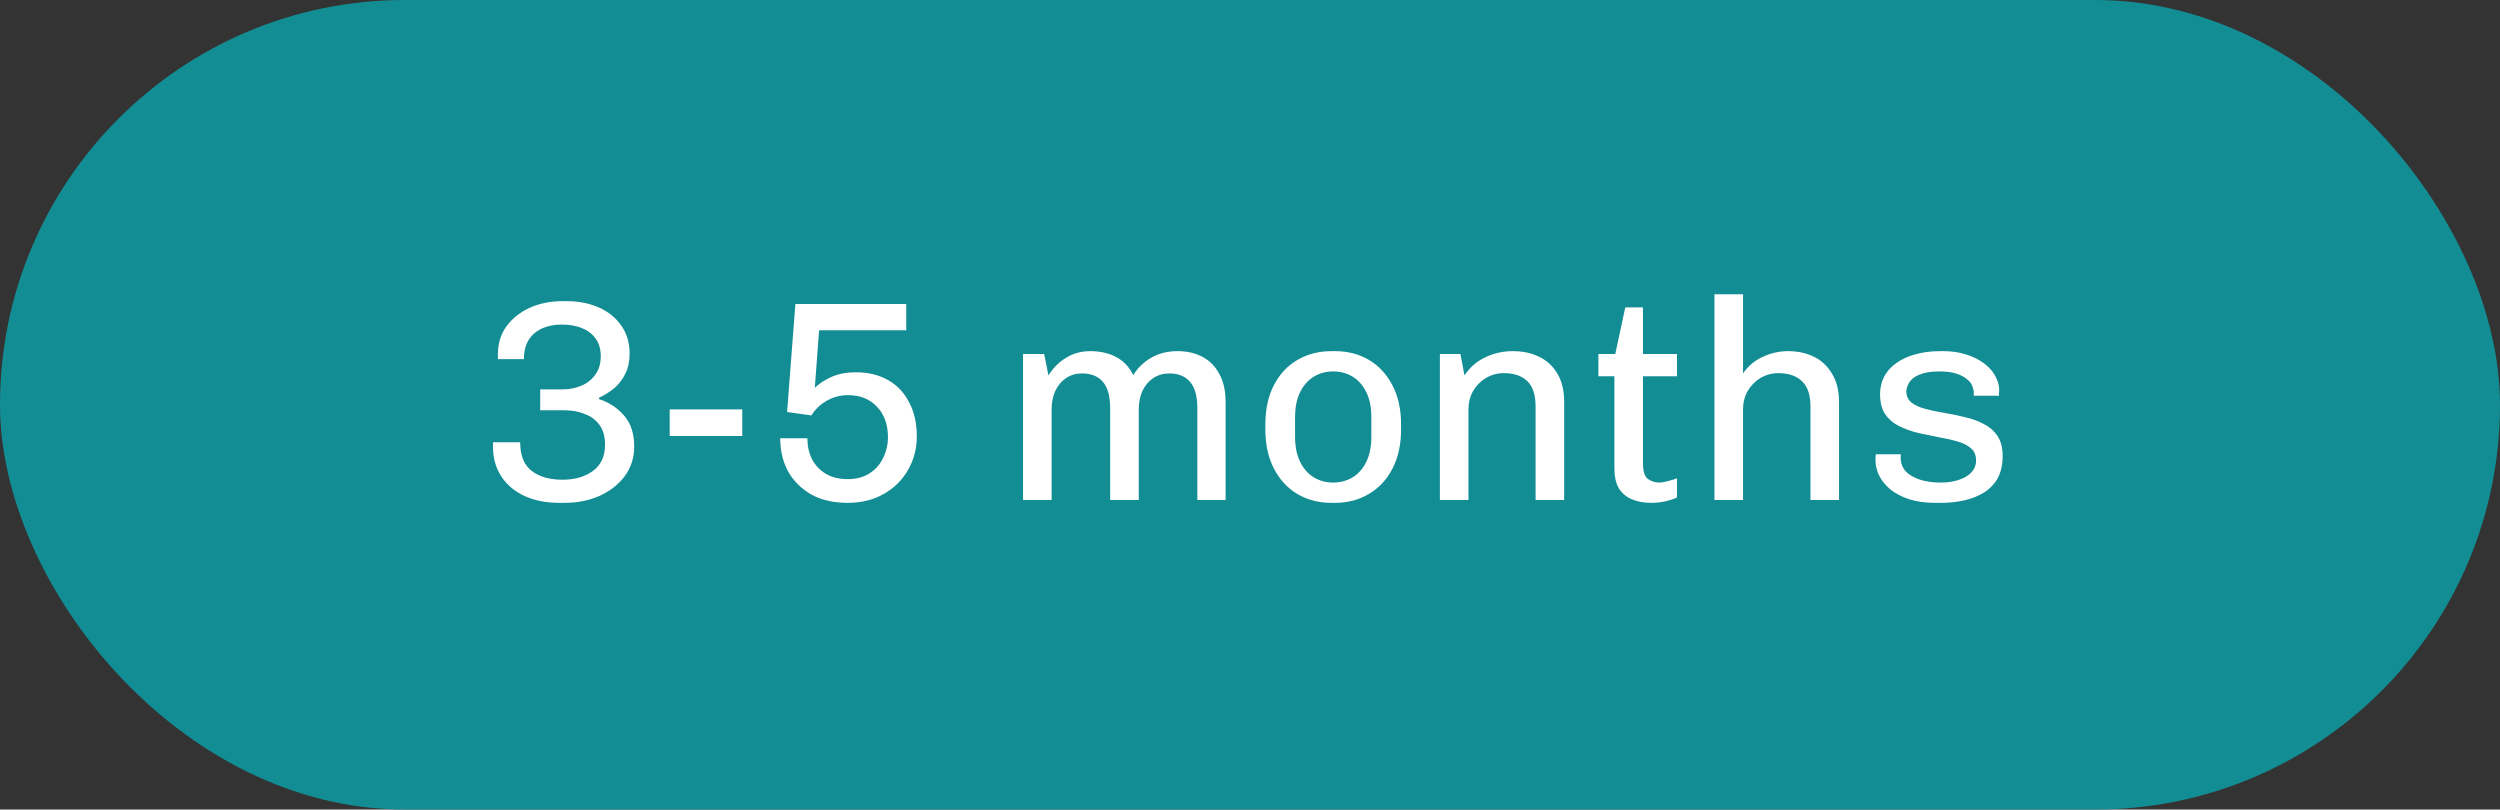 <svg width="105" height="34" viewBox="0 0 105 34" fill="none" xmlns="http://www.w3.org/2000/svg">
<rect x="0" y="0" width="105" height="34" fill="#333333" stroke="none"/>
<rect width="105" height="34" rx="17" fill="#128D94"></rect>
<path d="M23.504 21.12C22.928 21.12 22.428 21.02 22.004 20.82C21.588 20.62 21.268 20.344 21.044 19.992C20.82 19.64 20.708 19.24 20.708 18.792V18.576H21.848C21.848 19.128 22.008 19.528 22.328 19.776C22.648 20.024 23.08 20.148 23.624 20.148C24.144 20.148 24.572 20.024 24.908 19.776C25.244 19.528 25.412 19.16 25.412 18.672C25.412 18.336 25.336 18.064 25.184 17.856C25.032 17.64 24.824 17.484 24.56 17.388C24.304 17.284 24.024 17.232 23.72 17.232H22.688V16.356H23.612C23.9 16.356 24.168 16.304 24.416 16.2C24.664 16.096 24.86 15.94 25.004 15.732C25.156 15.524 25.232 15.268 25.232 14.964C25.232 14.66 25.16 14.412 25.016 14.22C24.872 14.02 24.676 13.872 24.428 13.776C24.188 13.68 23.916 13.632 23.612 13.632C23.116 13.632 22.724 13.756 22.436 14.004C22.148 14.252 22.004 14.612 22.004 15.084H20.912V14.88C20.912 14.424 21.032 14.032 21.272 13.704C21.52 13.368 21.848 13.108 22.256 12.924C22.664 12.74 23.124 12.648 23.636 12.648H23.804C24.3 12.648 24.748 12.736 25.148 12.912C25.548 13.088 25.864 13.344 26.096 13.68C26.328 14.008 26.444 14.4 26.444 14.856C26.444 15.176 26.384 15.456 26.264 15.696C26.152 15.928 26 16.128 25.808 16.296C25.616 16.456 25.4 16.592 25.16 16.704V16.764C25.584 16.9 25.936 17.132 26.216 17.46C26.496 17.78 26.636 18.212 26.636 18.756C26.636 19.22 26.508 19.628 26.252 19.98C25.996 20.332 25.644 20.612 25.196 20.82C24.756 21.02 24.256 21.12 23.696 21.12H23.504ZM28.127 18.312V17.196H31.175V18.312H28.127ZM35.602 21.12C35.01 21.12 34.502 21.004 34.078 20.772C33.662 20.532 33.338 20.212 33.106 19.812C32.882 19.404 32.77 18.936 32.77 18.408H33.91C33.91 18.728 33.974 19.02 34.102 19.284C34.238 19.54 34.43 19.744 34.678 19.896C34.934 20.048 35.242 20.124 35.602 20.124C35.962 20.124 36.266 20.044 36.514 19.884C36.77 19.724 36.962 19.508 37.09 19.236C37.226 18.964 37.294 18.672 37.294 18.36C37.294 17.832 37.142 17.408 36.838 17.088C36.534 16.76 36.126 16.596 35.614 16.596C35.294 16.596 34.994 16.676 34.714 16.836C34.442 16.996 34.23 17.2 34.078 17.448L33.058 17.304L33.406 12.768H38.062V13.872H34.402L34.222 16.284C34.43 16.092 34.674 15.936 34.954 15.816C35.242 15.696 35.57 15.636 35.938 15.636C36.458 15.636 36.91 15.744 37.294 15.96C37.678 16.176 37.974 16.488 38.182 16.896C38.398 17.296 38.506 17.772 38.506 18.324C38.506 18.844 38.382 19.316 38.134 19.74C37.894 20.164 37.554 20.5 37.114 20.748C36.682 20.996 36.178 21.12 35.602 21.12ZM42.968 21V14.868H43.855L44.035 15.768C44.236 15.448 44.483 15.2 44.779 15.024C45.075 14.84 45.416 14.748 45.8 14.748C46.2 14.748 46.556 14.828 46.867 14.988C47.179 15.148 47.423 15.404 47.599 15.756C47.776 15.46 48.02 15.22 48.331 15.036C48.651 14.844 49.028 14.748 49.459 14.748C49.852 14.748 50.2 14.828 50.504 14.988C50.807 15.148 51.044 15.388 51.212 15.708C51.388 16.02 51.475 16.412 51.475 16.884V21H50.288V17.148C50.288 16.636 50.184 16.264 49.975 16.032C49.776 15.8 49.487 15.684 49.111 15.684C48.864 15.684 48.639 15.748 48.44 15.876C48.248 16.004 48.096 16.184 47.983 16.416C47.88 16.648 47.828 16.908 47.828 17.196V21H46.627V17.148C46.627 16.636 46.523 16.264 46.316 16.032C46.115 15.8 45.824 15.684 45.44 15.684C45.191 15.684 44.971 15.748 44.779 15.876C44.587 16.004 44.435 16.184 44.324 16.416C44.219 16.648 44.167 16.908 44.167 17.196V21H42.968ZM55.917 21.12C55.389 21.12 54.913 20.996 54.489 20.748C54.073 20.5 53.745 20.144 53.505 19.68C53.265 19.216 53.145 18.668 53.145 18.036V17.832C53.145 17.184 53.265 16.632 53.505 16.176C53.745 15.712 54.073 15.36 54.489 15.12C54.913 14.872 55.389 14.748 55.917 14.748H56.073C56.609 14.748 57.085 14.872 57.501 15.12C57.917 15.368 58.245 15.724 58.485 16.188C58.725 16.644 58.845 17.192 58.845 17.832V18.036C58.845 18.668 58.725 19.216 58.485 19.68C58.245 20.144 57.913 20.5 57.489 20.748C57.073 20.996 56.601 21.12 56.073 21.12H55.917ZM55.989 20.268C56.293 20.268 56.565 20.196 56.805 20.052C57.045 19.908 57.237 19.692 57.381 19.404C57.525 19.116 57.597 18.76 57.597 18.336V17.532C57.597 17.1 57.525 16.744 57.381 16.464C57.237 16.176 57.045 15.96 56.805 15.816C56.565 15.672 56.293 15.6 55.989 15.6C55.693 15.6 55.425 15.672 55.185 15.816C54.945 15.96 54.753 16.176 54.609 16.464C54.465 16.744 54.393 17.1 54.393 17.532V18.336C54.393 18.76 54.465 19.116 54.609 19.404C54.753 19.692 54.945 19.908 55.185 20.052C55.425 20.196 55.693 20.268 55.989 20.268ZM60.475 21V14.868H61.339L61.507 15.768C61.731 15.432 62.019 15.18 62.371 15.012C62.731 14.836 63.119 14.748 63.535 14.748C63.959 14.748 64.331 14.828 64.651 14.988C64.979 15.148 65.235 15.388 65.419 15.708C65.603 16.02 65.695 16.412 65.695 16.884V21H64.495V17.088C64.495 16.584 64.379 16.224 64.147 16.008C63.915 15.784 63.587 15.672 63.163 15.672C62.891 15.672 62.639 15.74 62.407 15.876C62.183 16.012 62.003 16.196 61.867 16.428C61.739 16.652 61.675 16.912 61.675 17.208V21H60.475ZM69.353 21.12C69.057 21.12 68.789 21.072 68.549 20.976C68.317 20.88 68.133 20.728 67.997 20.52C67.869 20.304 67.805 20.02 67.805 19.668V15.804H67.133V14.868H67.841L68.261 12.912H69.005V14.868H70.433V15.804H69.005V19.452C69.005 19.804 69.077 20.028 69.221 20.124C69.365 20.22 69.521 20.268 69.689 20.268C69.777 20.268 69.897 20.248 70.049 20.208C70.209 20.168 70.337 20.128 70.433 20.088V20.892C70.345 20.94 70.237 20.98 70.109 21.012C69.989 21.052 69.861 21.08 69.725 21.096C69.597 21.112 69.473 21.12 69.353 21.12ZM72.007 21V12.36H73.207V15.684C73.423 15.372 73.699 15.14 74.035 14.988C74.379 14.828 74.731 14.748 75.091 14.748C75.507 14.748 75.875 14.828 76.195 14.988C76.515 15.148 76.767 15.388 76.951 15.708C77.143 16.02 77.239 16.412 77.239 16.884V21H76.039V17.088C76.039 16.584 75.919 16.224 75.679 16.008C75.447 15.784 75.119 15.672 74.695 15.672C74.423 15.672 74.171 15.74 73.939 15.876C73.715 16.012 73.535 16.196 73.399 16.428C73.271 16.652 73.207 16.912 73.207 17.208V21H72.007ZM81.279 21.12C80.855 21.12 80.487 21.068 80.175 20.964C79.863 20.86 79.603 20.724 79.395 20.556C79.187 20.38 79.031 20.188 78.927 19.98C78.823 19.764 78.771 19.552 78.771 19.344C78.771 19.296 78.771 19.256 78.771 19.224C78.771 19.184 78.775 19.136 78.783 19.08H79.839C79.831 19.104 79.827 19.128 79.827 19.152C79.827 19.168 79.827 19.188 79.827 19.212C79.827 19.444 79.899 19.64 80.043 19.8C80.195 19.952 80.395 20.068 80.643 20.148C80.899 20.228 81.187 20.268 81.507 20.268C81.779 20.268 82.027 20.232 82.251 20.16C82.483 20.088 82.663 19.984 82.791 19.848C82.927 19.704 82.995 19.536 82.995 19.344C82.995 19.12 82.923 18.948 82.779 18.828C82.635 18.7 82.443 18.604 82.203 18.54C81.963 18.468 81.699 18.408 81.411 18.36C81.131 18.304 80.843 18.244 80.547 18.18C80.259 18.108 79.995 18.012 79.755 17.892C79.515 17.772 79.323 17.608 79.179 17.4C79.035 17.184 78.963 16.9 78.963 16.548C78.963 16.276 79.023 16.028 79.143 15.804C79.263 15.58 79.435 15.392 79.659 15.24C79.883 15.08 80.147 14.96 80.451 14.88C80.763 14.792 81.103 14.748 81.471 14.748H81.627C81.979 14.748 82.299 14.796 82.587 14.892C82.875 14.98 83.123 15.104 83.331 15.264C83.539 15.416 83.695 15.592 83.799 15.792C83.911 15.984 83.967 16.188 83.967 16.404C83.967 16.444 83.963 16.488 83.955 16.536C83.955 16.576 83.955 16.604 83.955 16.62H82.899V16.488C82.899 16.408 82.879 16.32 82.839 16.224C82.807 16.12 82.735 16.024 82.623 15.936C82.519 15.84 82.371 15.76 82.179 15.696C81.995 15.632 81.755 15.6 81.459 15.6C81.179 15.6 80.947 15.628 80.763 15.684C80.579 15.74 80.435 15.812 80.331 15.9C80.235 15.988 80.167 16.08 80.127 16.176C80.087 16.272 80.067 16.36 80.067 16.44C80.067 16.632 80.139 16.788 80.283 16.908C80.427 17.02 80.619 17.108 80.859 17.172C81.099 17.236 81.363 17.292 81.651 17.34C81.947 17.388 82.239 17.448 82.527 17.52C82.815 17.584 83.079 17.68 83.319 17.808C83.559 17.928 83.751 18.096 83.895 18.312C84.039 18.528 84.111 18.808 84.111 19.152C84.111 19.512 84.043 19.82 83.907 20.076C83.771 20.324 83.583 20.524 83.343 20.676C83.103 20.828 82.827 20.94 82.515 21.012C82.203 21.084 81.871 21.12 81.519 21.12H81.279Z" fill="white"></path>
</svg>
